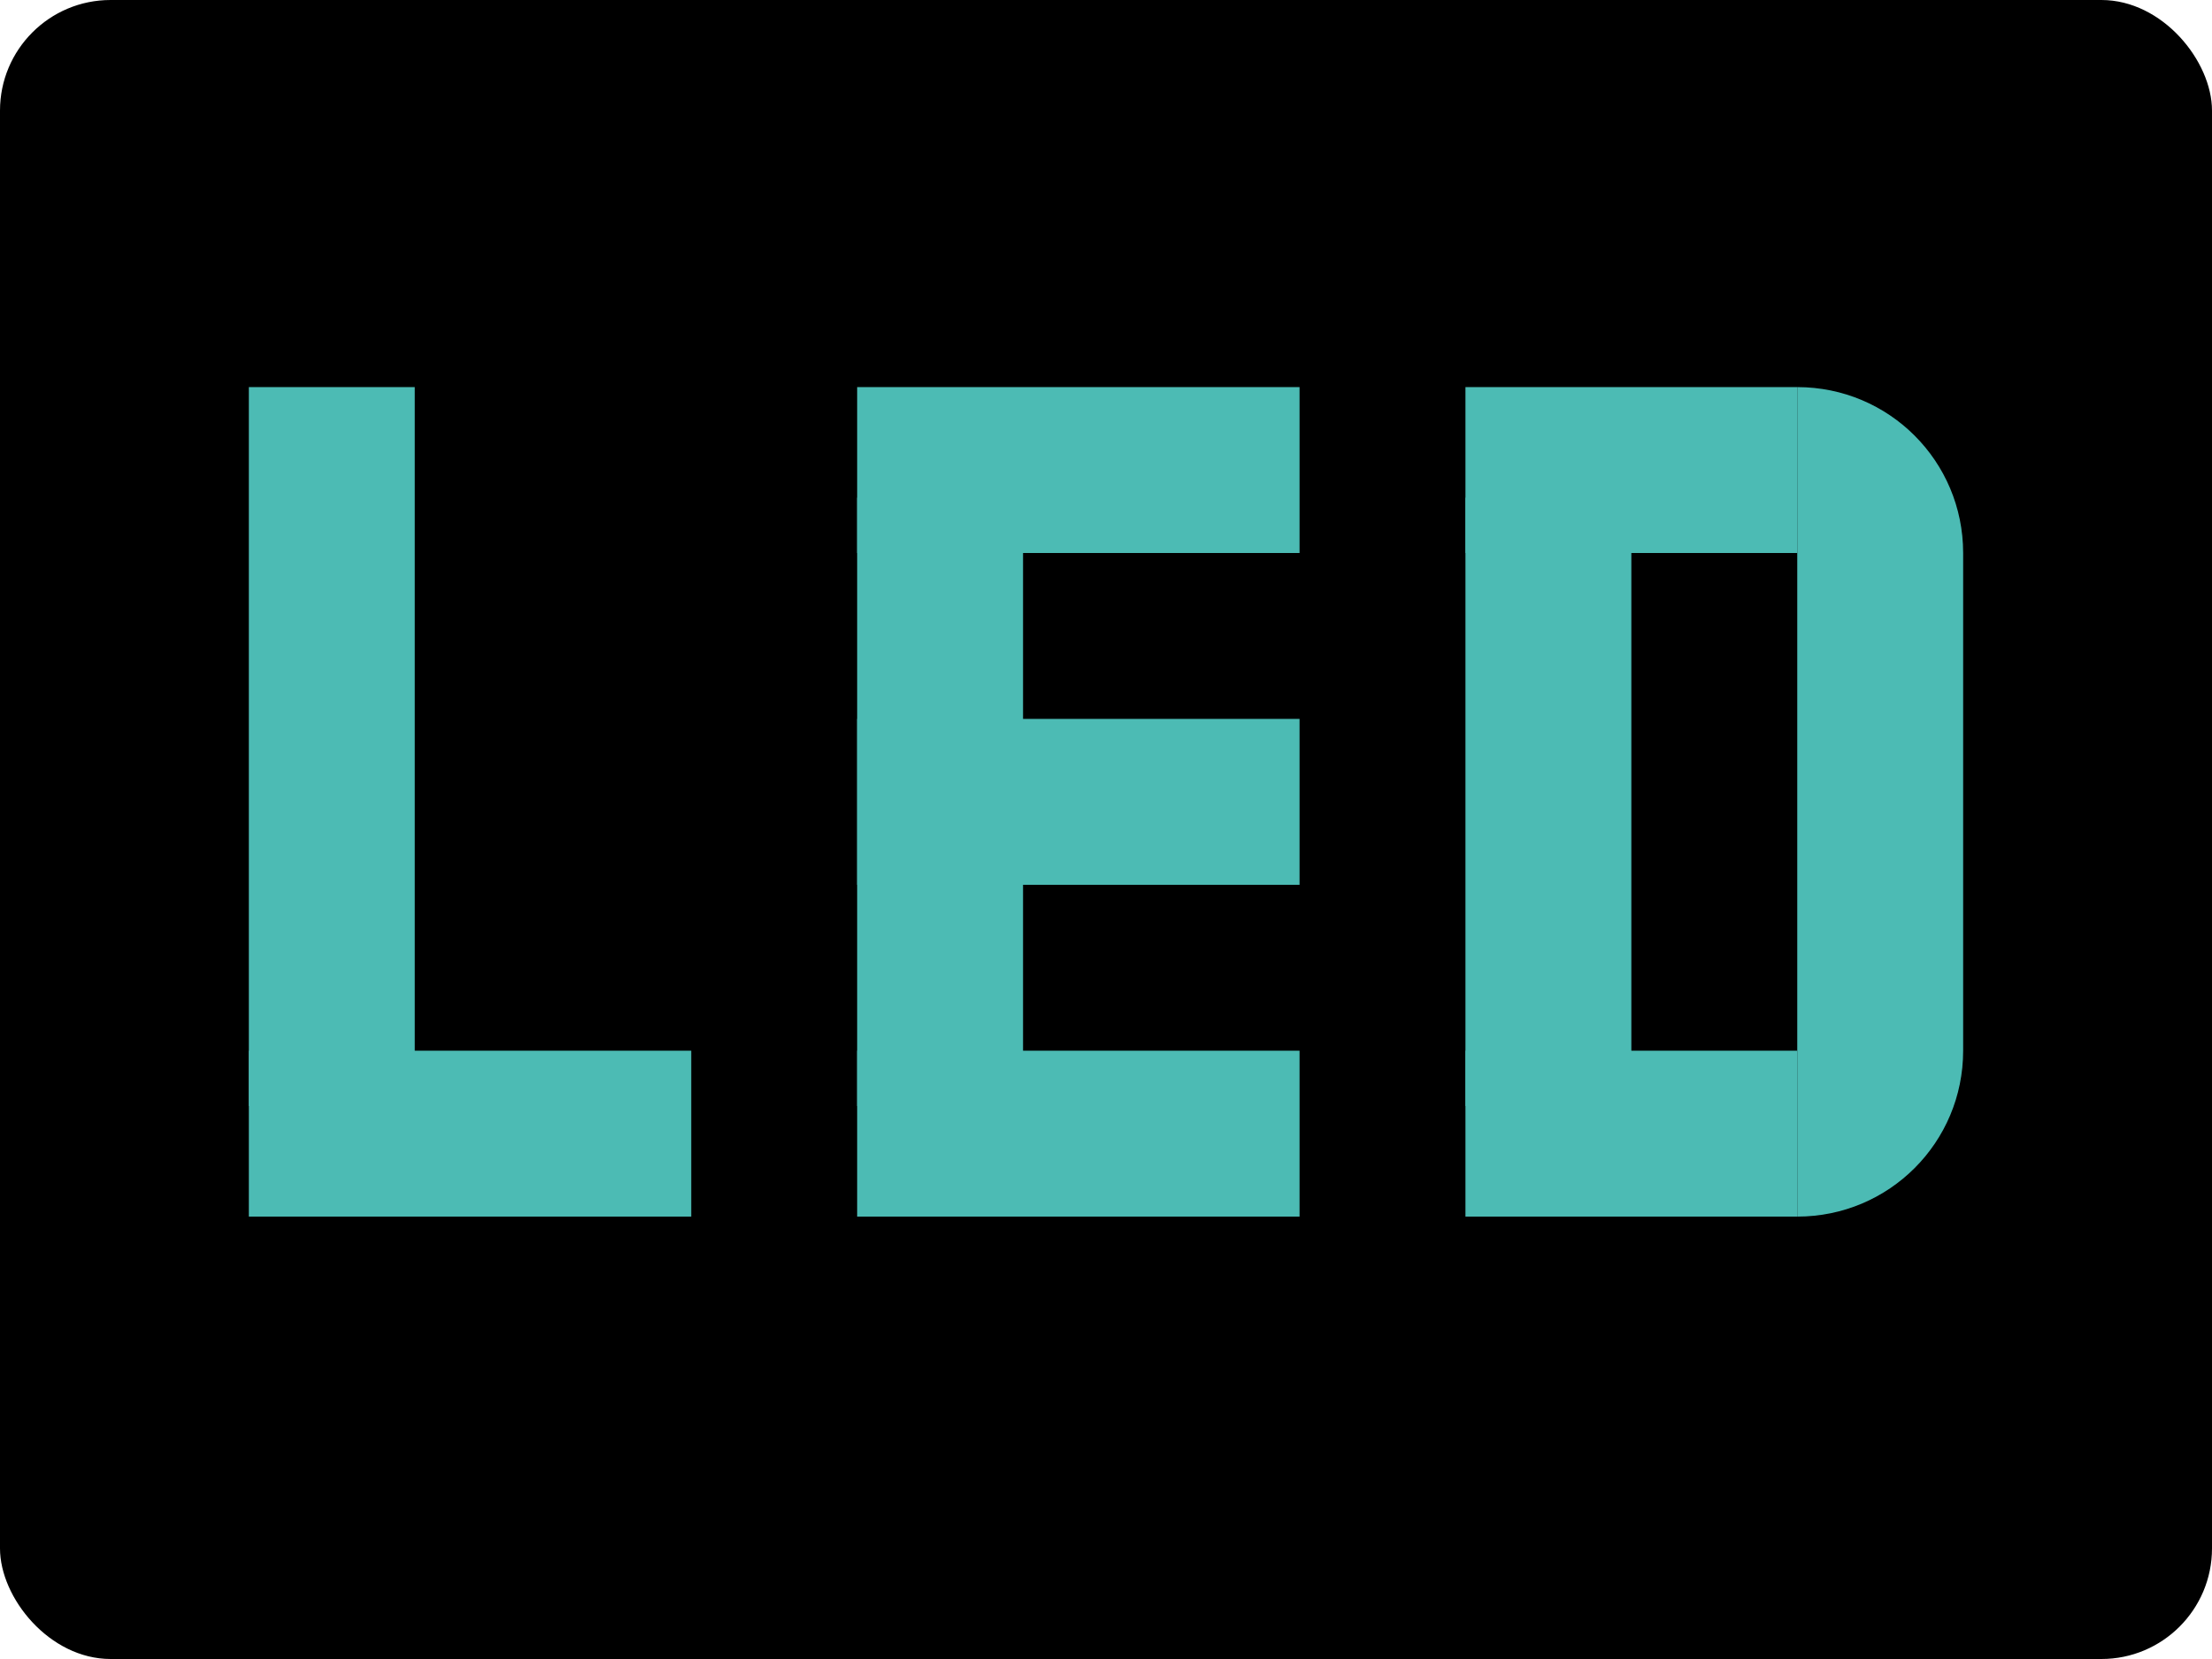 <?xml version="1.0" encoding="UTF-8"?><svg id="_英語" xmlns="http://www.w3.org/2000/svg" viewBox="0 0 40 30"><defs><style>.cls-1{fill:#4cbbb4;}</style></defs><rect y="0" width="40" height="30" rx="2" ry="2"/><g><rect class="cls-1" x="4.5" y="7" width="3" height="13"/><rect class="cls-1" x="4.5" y="19" width="8" height="3"/><rect class="cls-1" x="15.5" y="13" width="8" height="3"/><rect class="cls-1" x="15.5" y="9" width="3" height="11"/><rect class="cls-1" x="15.5" y="7" width="8" height="3"/><rect class="cls-1" x="15.5" y="19" width="8" height="3"/><rect class="cls-1" x="26.5" y="9" width="3" height="11"/><rect class="cls-1" x="26.5" y="7" width="6" height="3"/><rect class="cls-1" x="26.5" y="19" width="6" height="3"/><path class="cls-1" d="m32.5,7c1.66,0,3,1.34,3,3v9c0,1.66-1.34,3-3,3"/></g></svg>
